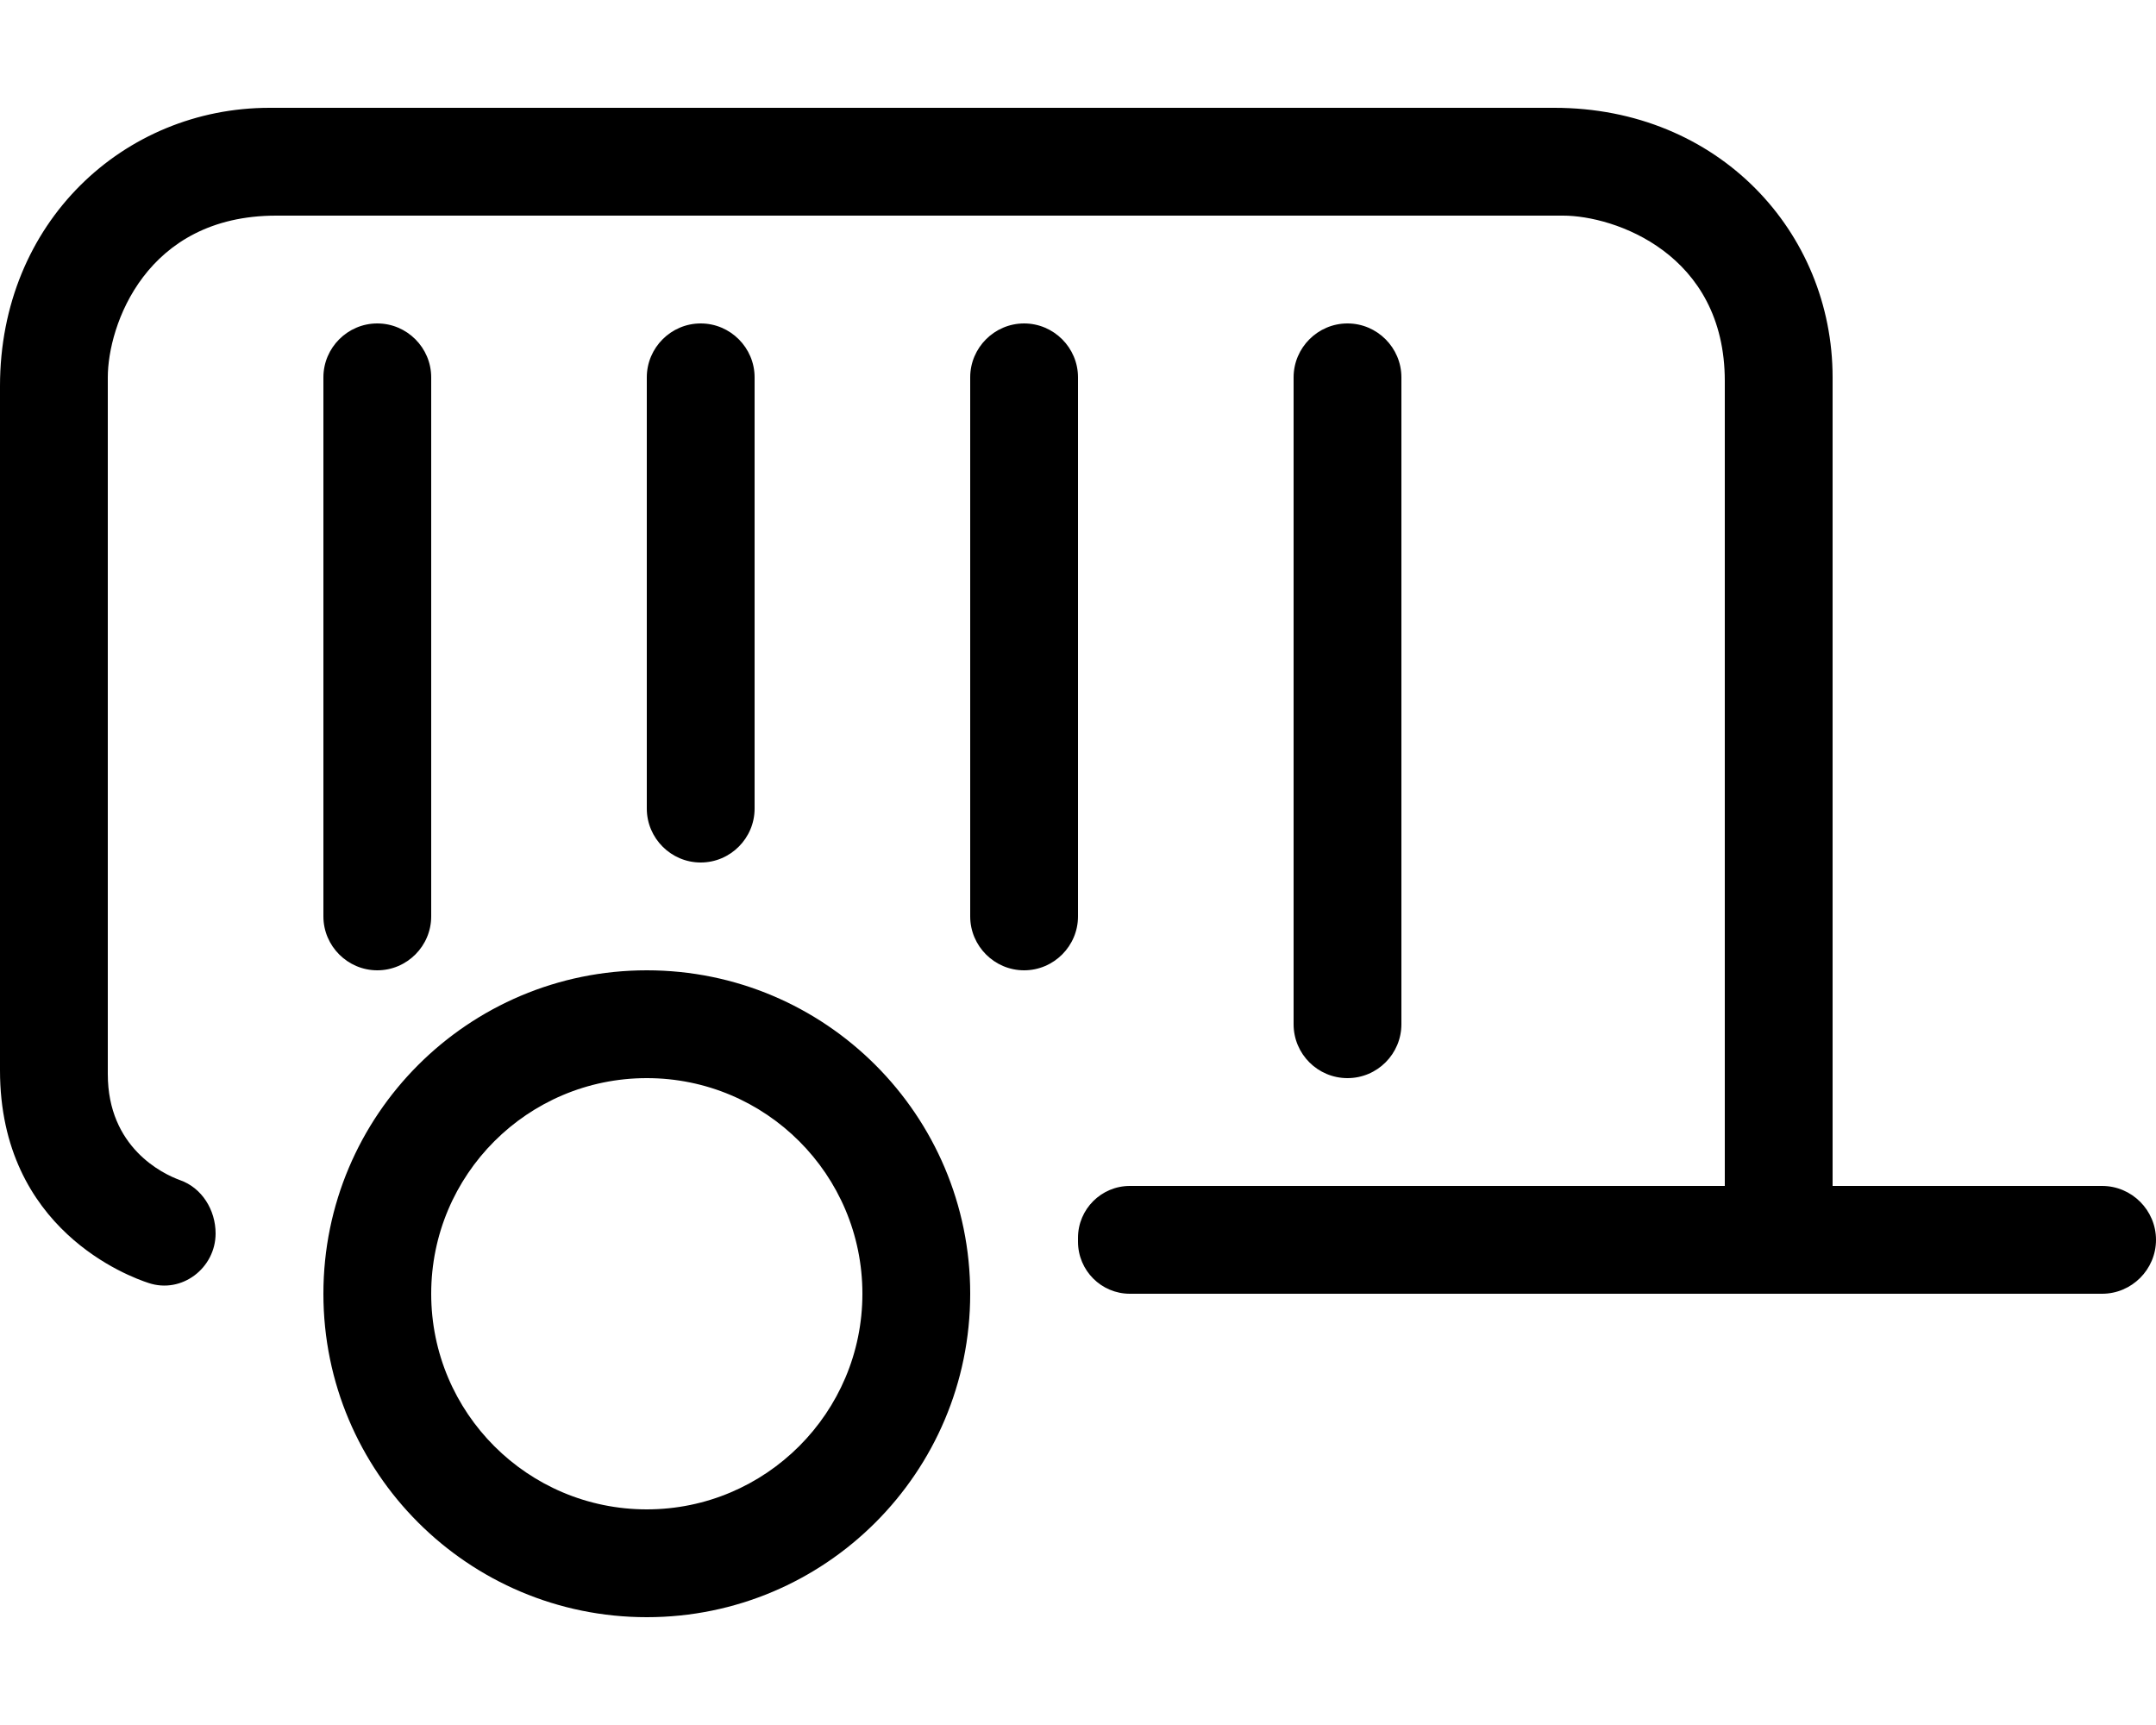 <svg xmlns="http://www.w3.org/2000/svg" viewBox="0 0 640 512"><!--! Font Awesome Pro 6.0.0-alpha3 by @fontawesome - https://fontawesome.com License - https://fontawesome.com/license (Commercial License) --><path d="M624 352H544V112C544 68.85 510.1 32 461.4 32H80C36.85 32 0 65.91 0 114.6v203.1c0 47.35 38.52 61.28 44.09 63.1C53.93 384.1 64 376.4 64 366.1c0-6.932-4.037-13.55-10.58-15.83C48.27 348.4 32 340.6 32 318.8V112C32 96.69 43.22 64 81.99 64H464C479.2 64 512 75.22 512 113.1V352h-176.6C326.9 352 320 358.9 320 367.4v1.145C320 377.1 326.9 384 335.4 384H624c8.795 0 16-7.195 16-16C640 359.2 632.8 352 624 352zM192 288c-53.02 0-96 42.98-96 96s42.98 96 96 96s96-42.98 96-96S245 288 192 288zM192 448c-35.35 0-64-28.65-64-64c0-35.35 28.65-64 64-64s64 28.65 64 64C256 419.3 227.3 448 192 448zM416 304v-192C416 103.2 408.8 96 400 96S384 103.2 384 112v192c0 8.844 7.156 16 16 16S416 312.8 416 304zM320 112C320 103.2 312.8 96 304 96S288 103.2 288 112v160C288 280.8 295.2 288 304 288S320 280.8 320 272V112zM224 240v-128C224 103.2 216.8 96 208 96S192 103.2 192 112v128C192 248.8 199.2 256 208 256S224 248.8 224 240zM128 272v-160C128 103.2 120.8 96 112 96S96 103.2 96 112v160C96 280.8 103.2 288 112 288S128 280.8 128 272z"/></svg>